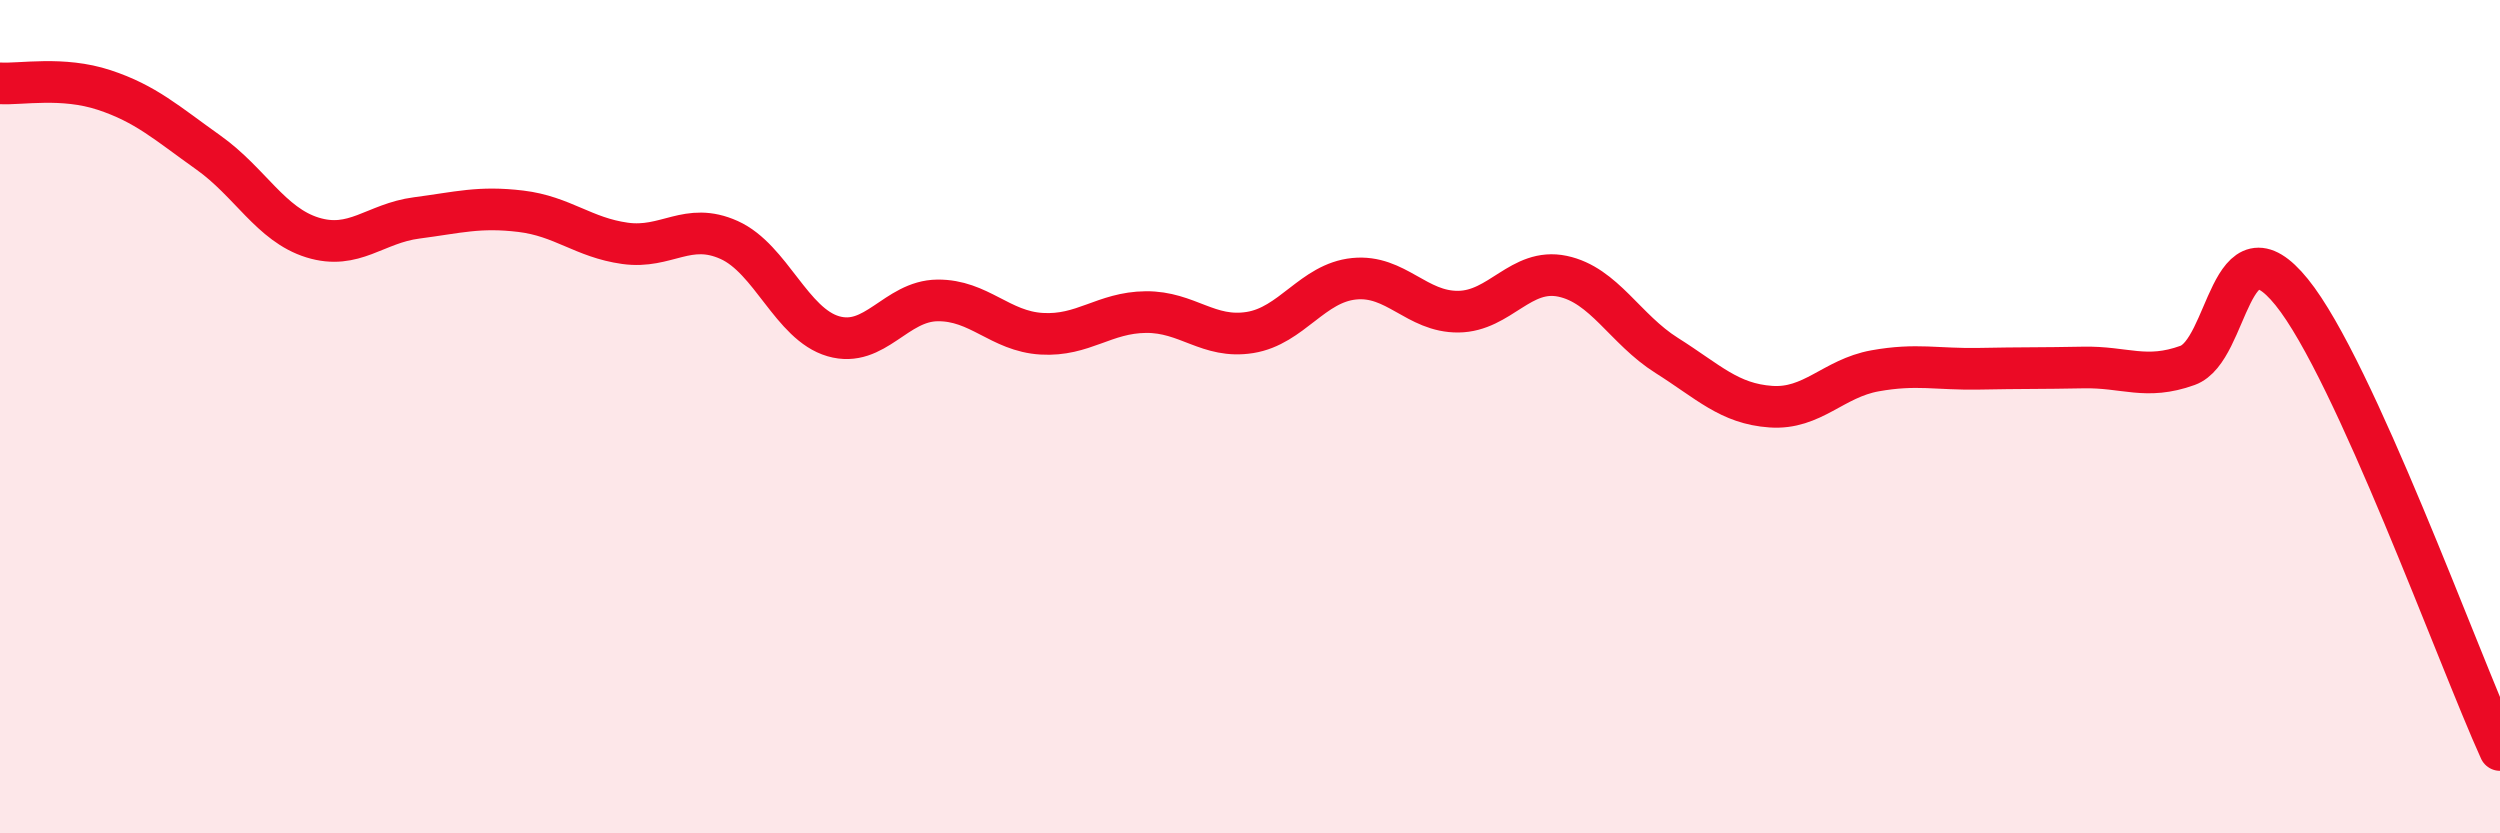 
    <svg width="60" height="20" viewBox="0 0 60 20" xmlns="http://www.w3.org/2000/svg">
      <path
        d="M 0,2 C 0.5,2.03 1.5,1.83 2.5,2.16 C 3.5,2.49 4,2.95 5,3.66 C 6,4.37 6.5,5.39 7.5,5.7 C 8.5,6.01 9,5.36 10,5.23 C 11,5.1 11.5,4.95 12.5,5.07 C 13.5,5.19 14,5.7 15,5.84 C 16,5.98 16.5,5.31 17.5,5.76 C 18.5,6.21 19,7.78 20,8.07 C 21,8.36 21.5,7.22 22.5,7.21 C 23.5,7.2 24,7.95 25,8.01 C 26,8.07 26.5,7.5 27.5,7.49 C 28.5,7.48 29,8.14 30,7.98 C 31,7.82 31.5,6.79 32.5,6.69 C 33.5,6.59 34,7.49 35,7.48 C 36,7.47 36.5,6.42 37.5,6.63 C 38.5,6.84 39,7.9 40,8.53 C 41,9.16 41.5,9.69 42.5,9.76 C 43.5,9.83 44,9.08 45,8.9 C 46,8.72 46.5,8.87 47.5,8.85 C 48.5,8.83 49,8.84 50,8.82 C 51,8.8 51.5,9.13 52.5,8.77 C 53.5,8.41 53.5,5.16 55,7.01 C 56.5,8.86 59,15.8 60,18L60 20L0 20Z"
        fill="#EB0A25"
        opacity="0.1"
        stroke-linecap="round"
        stroke-linejoin="round"
      />
      <path
        d="M 0,2 C 0.5,2.03 1.5,1.83 2.5,2.16 C 3.5,2.49 4,2.95 5,3.66 C 6,4.37 6.5,5.39 7.5,5.7 C 8.5,6.01 9,5.36 10,5.23 C 11,5.1 11.5,4.95 12.5,5.07 C 13.5,5.19 14,5.7 15,5.84 C 16,5.98 16.5,5.31 17.5,5.76 C 18.5,6.21 19,7.78 20,8.07 C 21,8.36 21.5,7.22 22.5,7.21 C 23.5,7.2 24,7.95 25,8.01 C 26,8.07 26.5,7.5 27.5,7.49 C 28.5,7.48 29,8.14 30,7.98 C 31,7.82 31.5,6.79 32.5,6.69 C 33.5,6.59 34,7.49 35,7.48 C 36,7.47 36.5,6.42 37.5,6.63 C 38.5,6.84 39,7.9 40,8.53 C 41,9.16 41.5,9.69 42.5,9.76 C 43.5,9.83 44,9.08 45,8.9 C 46,8.72 46.5,8.87 47.5,8.85 C 48.5,8.83 49,8.84 50,8.82 C 51,8.8 51.5,9.13 52.5,8.77 C 53.5,8.41 53.5,5.16 55,7.01 C 56.5,8.86 59,15.8 60,18"
        stroke="#EB0A25"
        stroke-width="1"
        fill="none"
        stroke-linecap="round"
        stroke-linejoin="round"
      />
    </svg>
  